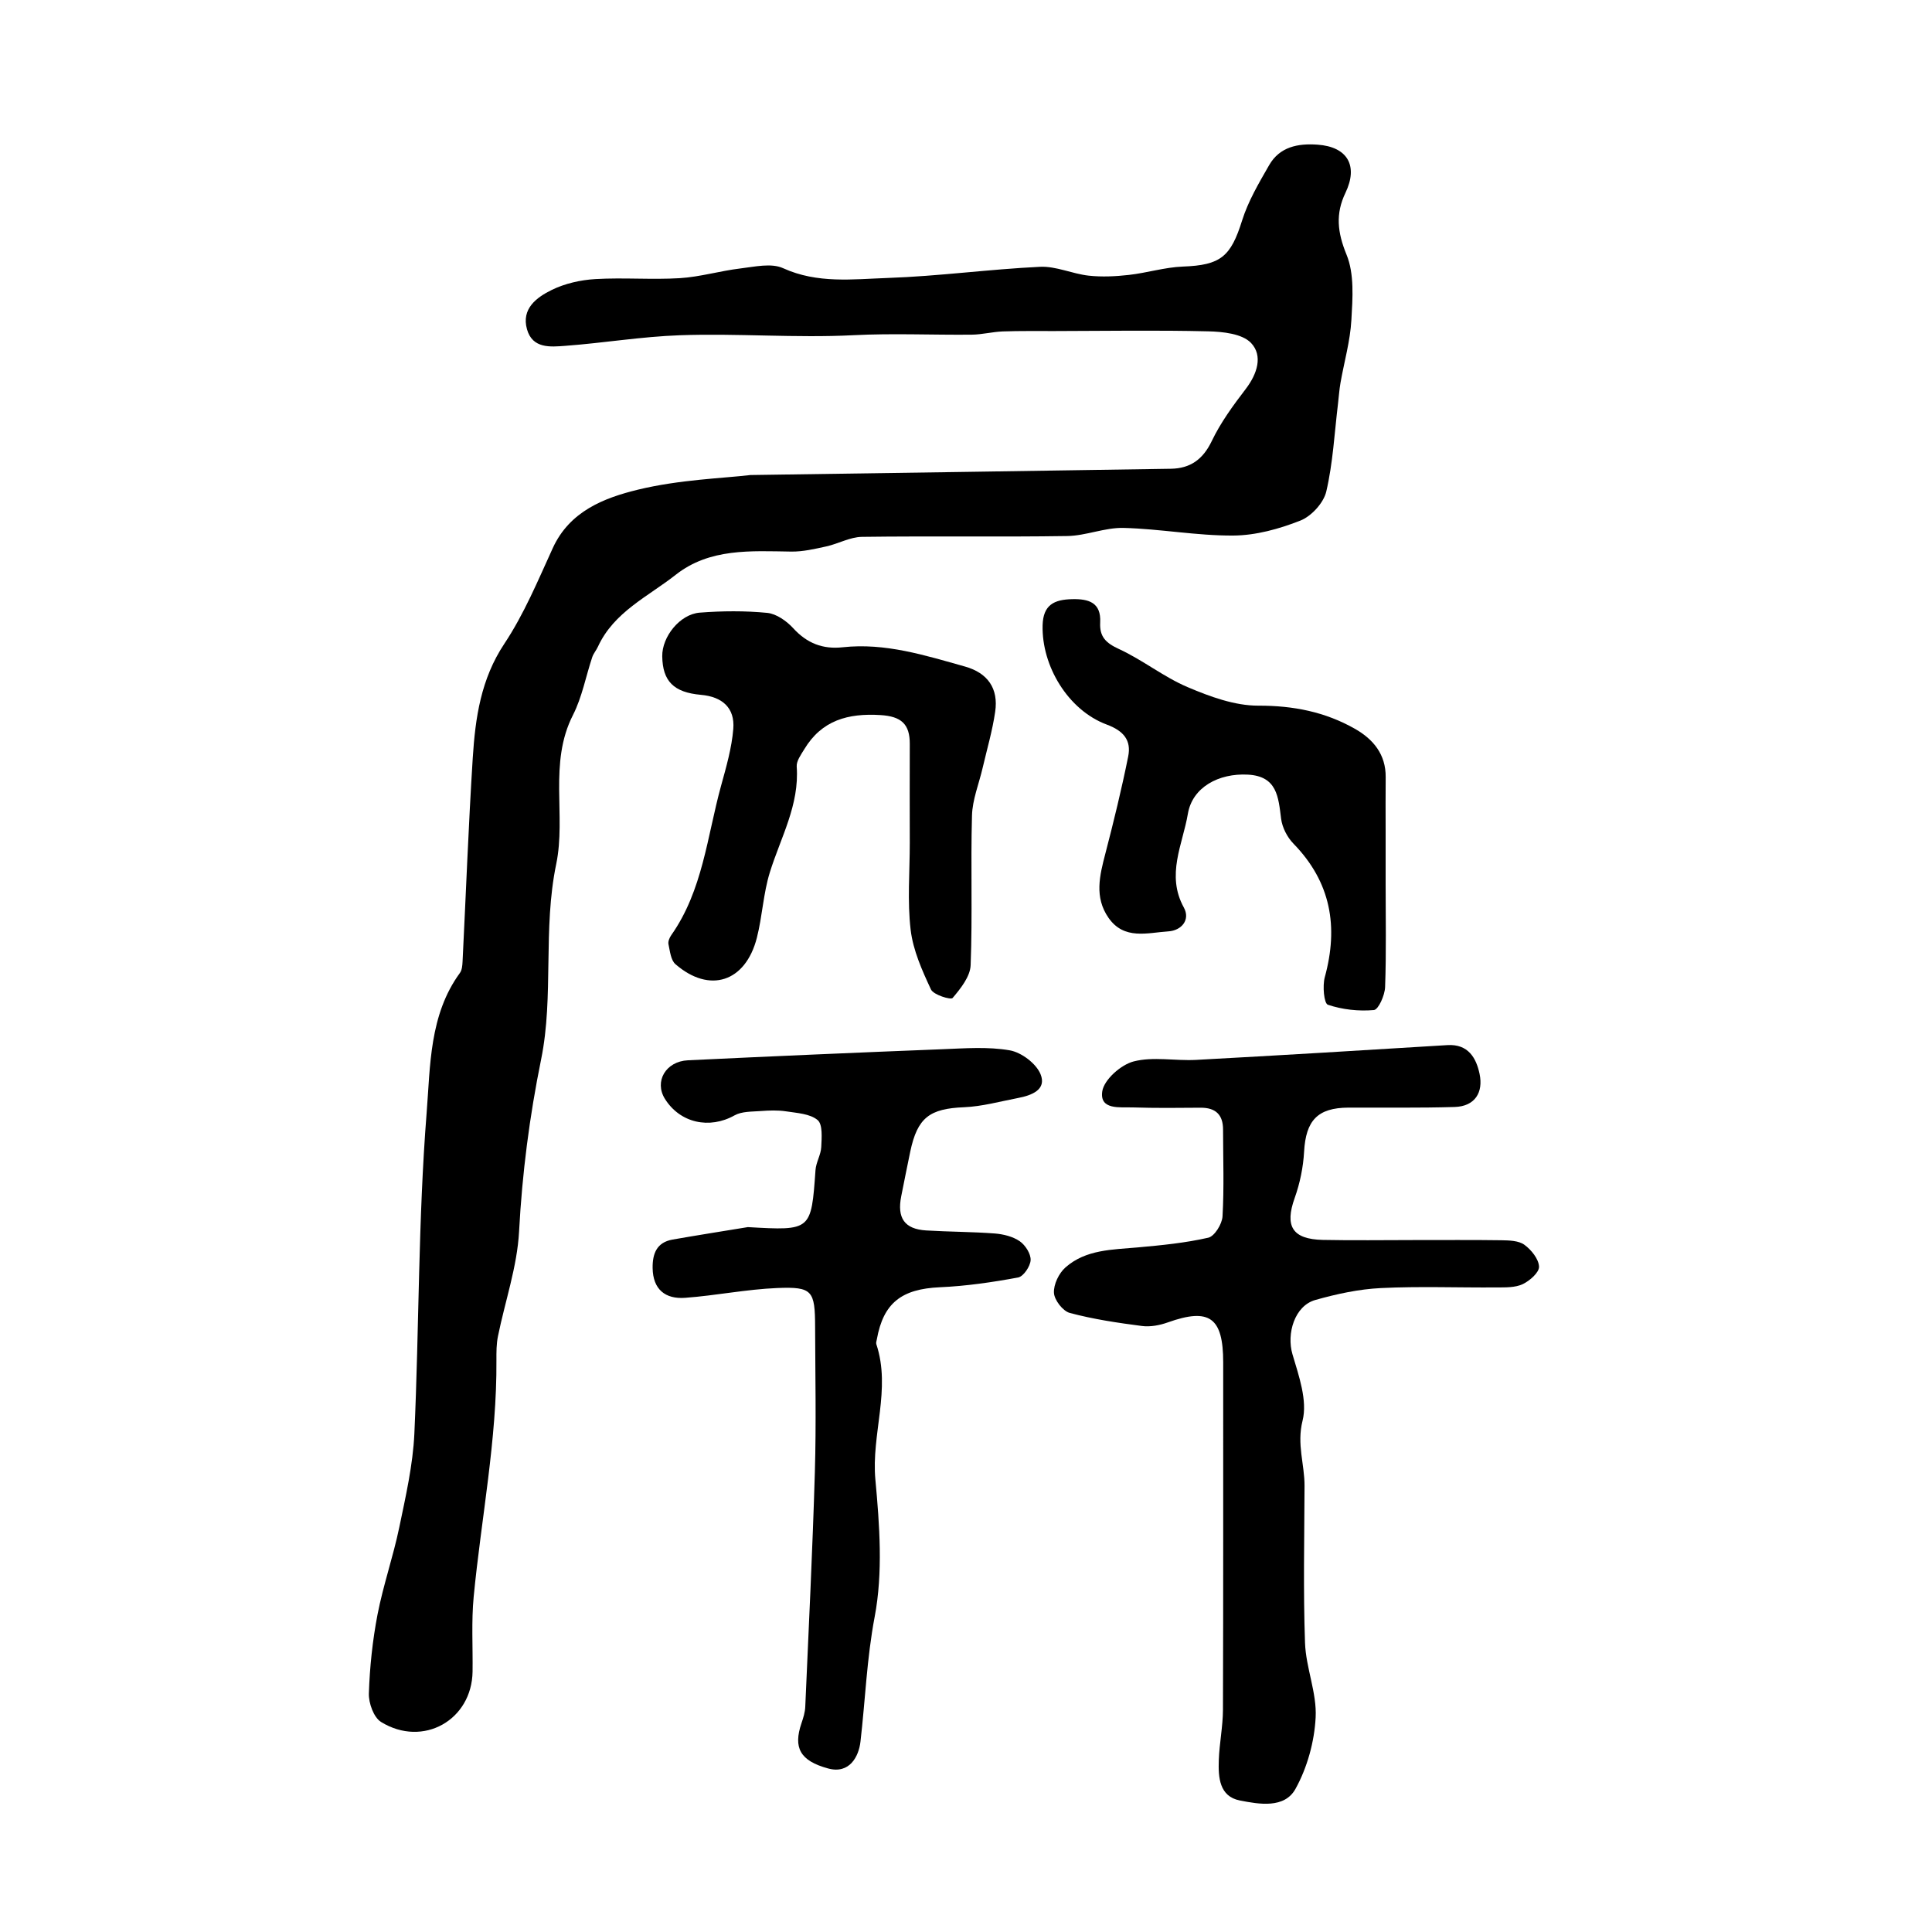 <?xml version="1.0" encoding="utf-8"?>
<svg version="1.1" id="zdic.net" xmlns="http://www.w3.org/2000/svg" xmlns:xlink="http://www.w3.org/1999/xlink" x="0px" y="0px"
	 viewBox="0 0 400 400" style="enable-background:new 0 0 400 400;" xml:space="preserve">
<g>
	<path d="M155.37,98.35c31.24-0.46,59.14-0.85,87.04-1.3c4.01-0.06,6.65-1.92,8.48-5.75c1.83-3.83,4.42-7.36,7.02-10.76
		c2.39-3.12,3.61-6.9,1.1-9.54c-1.83-1.91-5.81-2.33-8.86-2.4c-10.59-0.26-21.19-0.08-31.79-0.06c-3.59,0.01-7.18-0.05-10.76,0.08
		c-2.14,0.08-4.28,0.65-6.42,0.67c-8.16,0.08-16.35-0.31-24.49,0.11c-12,0.61-23.99-0.42-35.96,0.01
		c-7.91,0.28-15.77,1.6-23.68,2.19c-3.08,0.23-6.8,0.62-7.94-3.42c-1.21-4.28,2.01-6.62,5.1-8.14c2.74-1.35,5.99-2.08,9.06-2.26
		c5.81-0.34,11.67,0.16,17.48-0.19c4.2-0.26,8.34-1.51,12.54-2.01c2.95-0.35,6.4-1.17,8.85-0.05c7.1,3.23,14.43,2.27,21.63,2.02
		c10.53-0.36,21.03-1.81,31.56-2.31c3.31-0.16,6.67,1.45,10.06,1.83c2.74,0.3,5.58,0.16,8.33-0.15c3.75-0.42,7.44-1.59,11.19-1.73
		c7.81-0.29,9.9-2.03,12.25-9.53c1.26-4.02,3.49-7.79,5.61-11.48c2.18-3.79,5.95-4.52,10-4.23c6.2,0.43,8.49,4.34,5.79,9.98
		c-2.08,4.33-1.67,8.17,0.22,12.78c1.64,3.99,1.27,9.01,1.01,13.53c-0.24,4.36-1.49,8.66-2.25,12.99c-0.26,1.46-0.35,2.95-0.53,4.43
		c-0.73,6.05-1.04,12.2-2.42,18.11c-0.55,2.35-3.08,5.11-5.36,6.01c-4.38,1.73-9.22,3.07-13.89,3.1
		c-7.57,0.05-15.14-1.39-22.72-1.58c-3.87-0.1-7.77,1.62-11.67,1.68c-14.16,0.22-28.33-0.02-42.49,0.17
		c-2.47,0.03-4.89,1.43-7.38,1.98c-2.38,0.52-4.83,1.1-7.24,1.07c-8.36-0.12-16.91-0.74-23.95,4.81
		c-5.73,4.51-12.79,7.69-16.09,14.87c-0.34,0.75-0.92,1.4-1.18,2.17c-1.34,4-2.1,8.27-3.99,11.98c-5.09,9.98-1.39,20.83-3.47,30.86
		c-2.81,13.51-0.46,27.33-3.12,40.41c-2.42,11.9-3.93,23.6-4.57,35.65c-0.39,7.29-2.9,14.45-4.37,21.69
		c-0.33,1.61-0.33,3.31-0.32,4.96c0.12,16.5-3.14,32.67-4.71,49c-0.49,5.12-0.16,10.32-0.23,15.48
		c-0.14,10.05-10.25,15.78-18.94,10.44c-1.53-0.94-2.6-3.93-2.53-5.92c0.18-5.46,0.76-10.95,1.79-16.32
		c1.18-6.09,3.25-12,4.51-18.08c1.33-6.41,2.82-12.89,3.12-19.39c1-22.13,0.79-44.34,2.54-66.4c0.77-9.71,0.54-20.28,6.88-28.96
		c0.45-0.61,0.52-1.58,0.56-2.39c0.7-14.06,1.22-28.12,2.11-42.17c0.53-8.26,1.67-16.3,6.55-23.63c4.06-6.11,6.94-13.05,10.01-19.77
		c3.5-7.67,10.67-10.42,17.68-12.12C140.71,99.29,149.74,99.02,155.37,98.35z"/>
	<path d="M292.85,256.74c6,0.01,11.99-0.05,17.99,0.04c1.62,0.03,3.58,0.07,4.77,0.94c1.43,1.04,2.96,2.94,3.03,4.52
		c0.05,1.21-1.93,2.94-3.38,3.63c-1.56,0.73-3.56,0.67-5.37,0.68c-8,0.06-16.01-0.26-23.98,0.13c-4.57,0.22-9.18,1.22-13.6,2.47
		c-4.27,1.21-5.98,6.96-4.72,11.23c1.32,4.47,3.14,9.59,2.09,13.76c-1.23,4.89,0.43,9.04,0.41,13.51
		c-0.04,10.83-0.28,21.66,0.1,32.48c0.18,5.18,2.47,10.36,2.2,15.45c-0.26,5.03-1.74,10.4-4.18,14.8c-2.28,4.1-7.53,3.17-11.51,2.39
		c-4.26-0.83-4.49-4.81-4.36-8.36c0.12-3.47,0.84-6.92,0.86-10.38c0.08-23.99,0.04-47.97,0.05-71.96c0-9.33-2.86-11.35-11.47-8.28
		c-1.68,0.6-3.63,0.97-5.37,0.74c-5.01-0.65-10.05-1.4-14.92-2.7c-1.43-0.38-3.19-2.65-3.28-4.15c-0.1-1.74,1.02-4.08,2.39-5.28
		c4.23-3.73,9.7-3.66,14.98-4.14c4.89-0.44,9.82-0.92,14.59-2.01c1.29-0.3,2.85-2.83,2.94-4.41c0.34-5.98,0.12-11.99,0.11-17.98
		c0-3.1-1.57-4.54-4.66-4.52c-4.66,0.04-9.33,0.09-13.99-0.06c-2.66-0.09-6.94,0.59-6.36-3.32c0.36-2.42,3.86-5.52,6.49-6.2
		c4.06-1.05,8.6-0.09,12.92-0.32c17.35-0.94,34.69-1.99,52.04-3.06c4.32-0.27,5.98,2.67,6.67,5.96c0.8,3.81-0.93,6.73-5.18,6.85
		c-7.32,0.22-14.66,0.1-21.98,0.13c-6.39,0.03-8.81,2.68-9.17,9.11c-0.18,3.23-0.86,6.55-1.95,9.6c-2.09,5.84-0.51,8.54,5.84,8.68
		C280.19,256.84,286.52,256.74,292.85,256.74z"/>
	<path d="M154.83,254.06c13.16,0.75,13.12,0.75,14.01-11.8c0.11-1.61,1.11-3.16,1.19-4.76c0.09-1.92,0.33-4.71-0.76-5.61
		c-1.59-1.32-4.28-1.45-6.54-1.8c-1.71-0.26-3.49-0.19-5.23-0.06c-1.84,0.14-3.92,0.05-5.43,0.9c-5.17,2.9-11.27,1.6-14.41-3.43
		c-2.23-3.58,0.15-7.76,4.78-7.98c17.55-0.84,35.11-1.6,52.66-2.29c4.66-0.18,9.42-0.56,13.95,0.23c2.42,0.42,5.47,2.72,6.38,4.93
		c1.33,3.24-1.89,4.41-4.66,4.94c-3.71,0.71-7.42,1.75-11.16,1.91c-7.13,0.29-9.66,2.12-11.15,9.18c-0.65,3.08-1.25,6.17-1.87,9.25
		c-0.9,4.52,0.68,6.8,5.16,7.08c4.73,0.29,9.48,0.27,14.21,0.63c1.77,0.14,3.73,0.62,5.16,1.6c1.16,0.8,2.32,2.61,2.26,3.91
		c-0.06,1.28-1.48,3.39-2.59,3.6c-5.34,0.99-10.76,1.78-16.18,2.02c-7.92,0.35-11.72,3.22-13.07,10.79c-0.06,0.33-0.2,0.7-0.11,0.98
		c3.11,9.36-1.07,18.65-0.19,28.08c0.87,9.42,1.59,19.23-0.15,28.39c-1.64,8.65-1.94,17.24-2.94,25.85
		c-0.35,3.03-2.24,6.76-6.7,5.54c-5.84-1.59-7.24-4.3-5.51-9.38c0.37-1.09,0.73-2.24,0.78-3.37c0.71-16.22,1.51-32.44,1.99-48.67
		c0.29-9.99,0.08-19.99,0.05-29.98c-0.02-7.53-0.55-8.36-7.82-8.07c-6.38,0.26-12.71,1.56-19.09,2.03c-4.08,0.3-6.67-1.71-6.73-6.17
		c-0.04-2.97,0.84-5.31,4.12-5.89C144.44,255.73,149.64,254.91,154.83,254.06z"/>
	<path d="M188.36,174.52c-0.01-6.83-0.03-13.66,0-20.49c0.02-4.1-1.75-5.72-6.06-5.98c-6.72-0.42-12.17,1.07-15.78,7.07
		c-0.68,1.12-1.65,2.43-1.57,3.59c0.58,7.95-3.31,14.66-5.55,21.86c-1.37,4.38-1.56,9.12-2.7,13.59c-2.35,9.18-9.8,11.59-16.86,5.46
		c-0.96-0.84-1.13-2.7-1.44-4.13c-0.12-0.56,0.21-1.36,0.58-1.88c6.52-9.27,7.42-20.42,10.3-30.89c1.07-3.89,2.22-7.84,2.54-11.82
		c0.35-4.33-2.27-6.65-6.68-7.04c-5.68-0.5-7.95-2.84-8.03-7.98c-0.06-4.04,3.64-8.72,7.77-9.04c4.64-0.36,9.35-0.4,13.97,0.05
		c1.9,0.19,4.02,1.69,5.38,3.18c2.85,3.12,6.13,4.39,10.24,3.94c8.8-0.96,17.04,1.67,25.32,3.99c4.73,1.33,6.96,4.56,6.25,9.37
		c-0.57,3.91-1.69,7.73-2.59,11.59c-0.76,3.3-2.12,6.57-2.21,9.89c-0.29,10.32,0.12,20.67-0.28,30.98
		c-0.09,2.36-2.07,4.83-3.73,6.79c-0.37,0.44-3.96-0.64-4.48-1.76c-1.84-3.94-3.71-8.11-4.21-12.35
		C187.84,186.58,188.36,180.52,188.36,174.52z"/>
	<path d="M286.88,182.89c0,7.16,0.15,14.33-0.11,21.48c-0.06,1.69-1.38,4.66-2.32,4.75c-3.16,0.28-6.54-0.09-9.53-1.1
		c-0.8-0.27-1.13-3.89-0.64-5.69c2.87-10.47,1.28-19.69-6.48-27.66c-1.29-1.32-2.33-3.34-2.56-5.16c-0.57-4.49-0.81-8.8-6.87-9.13
		c-6.06-0.33-11.5,2.62-12.43,8.09c-1.07,6.35-4.56,12.66-0.84,19.42c1.39,2.53-0.46,4.76-3.2,4.94c-4.32,0.28-9.15,1.84-12.39-2.8
		c-2.98-4.28-1.84-8.77-0.65-13.33c1.73-6.65,3.36-13.34,4.72-20.08c0.68-3.37-0.97-5.32-4.45-6.61
		c-8.01-2.99-13.48-12.13-13.27-20.54c0.11-4.26,2.4-5.33,6.09-5.42c3.5-0.09,6.05,0.72,5.83,4.84c-0.15,2.94,1.17,4.23,3.86,5.47
		c4.92,2.26,9.27,5.79,14.24,7.9c4.63,1.97,9.75,3.85,14.64,3.84c7.25-0.02,13.85,1.29,20.02,4.8c3.76,2.14,6.4,5.28,6.35,10.01
		c-0.04,3.66-0.01,7.33-0.01,10.99C286.88,175.56,286.88,179.23,286.88,182.89z"/>
</g>
</svg>
